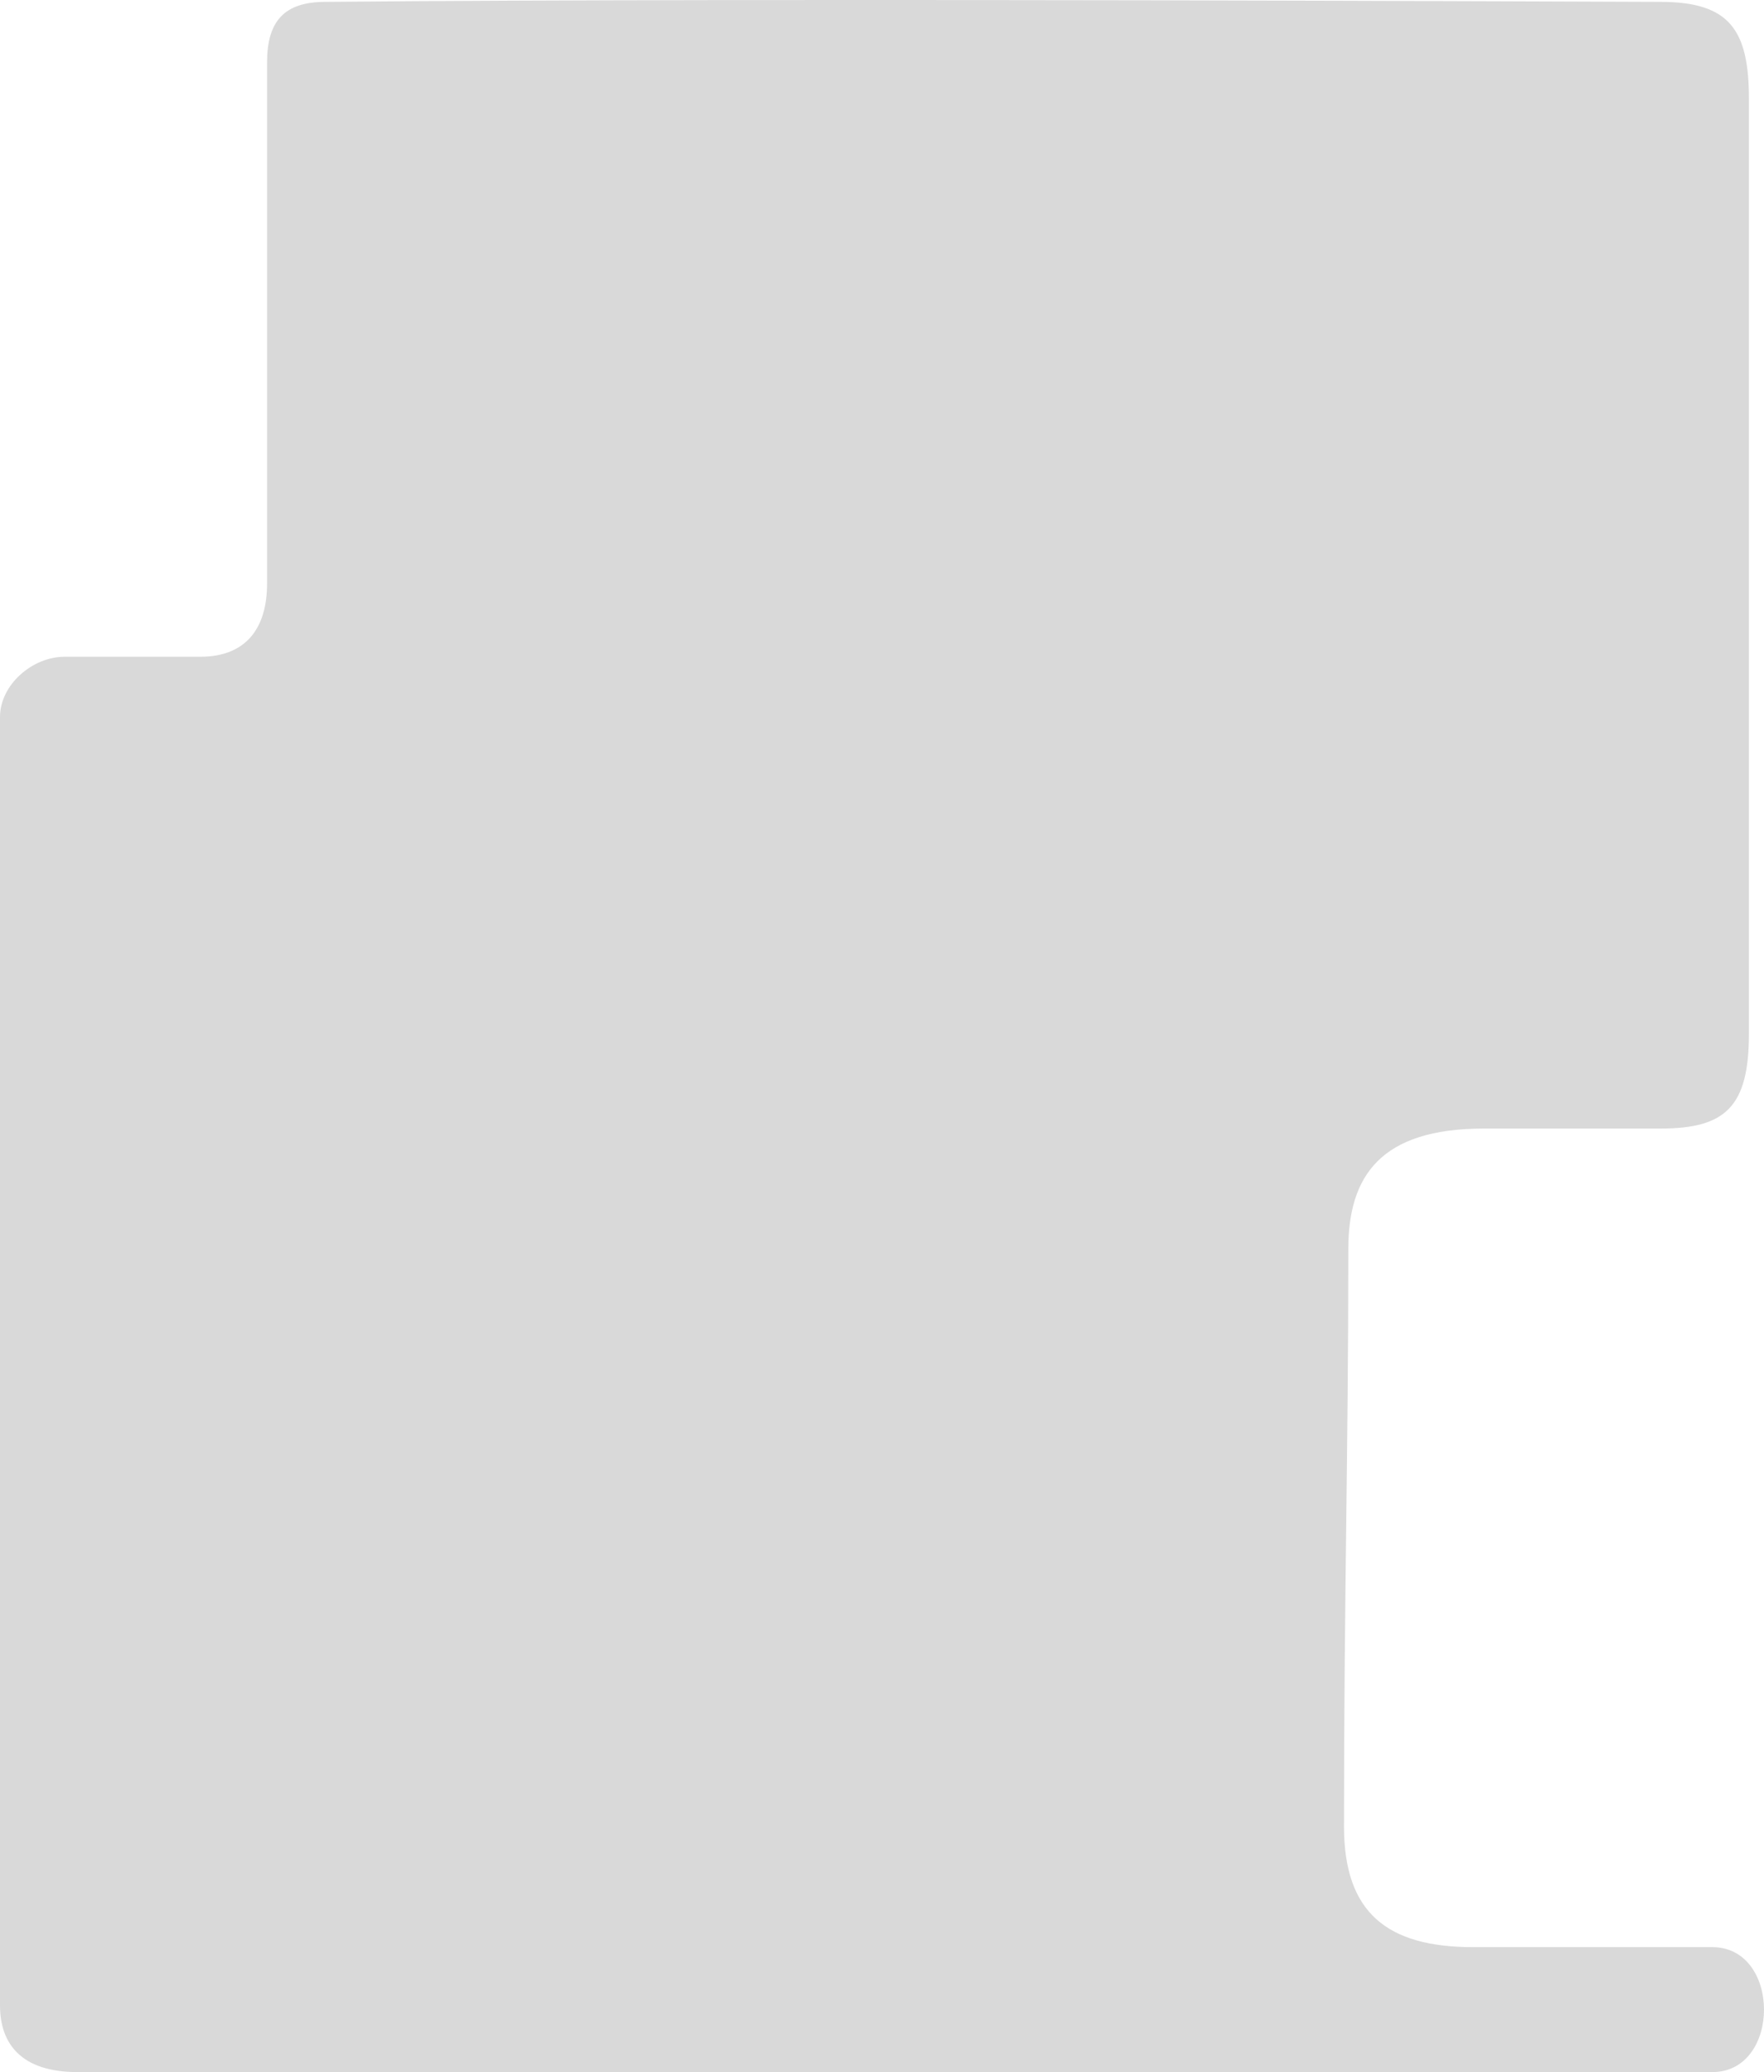 <?xml version="1.0" encoding="UTF-8"?> <svg xmlns="http://www.w3.org/2000/svg" viewBox="0 0 409.5 480.937" fill="none"><path d="M18 480.938C18 480.938 386 480.938 397.5 480.938C413.5 480.938 413.5 451.938 397.5 451.938H342C322 451.938 312 443.938 312 423.938C312 371.438 313 337.938 313 289.938C313 272.938 320.5 261.938 344.5 261.938H385.5C400.5 261.938 406 256.938 406 239.937V22.937C406 6.937 401.5 0.437 385.5 0.437C376.5 0.437 179.833 -0.546 75.5 0.437C66 0.437 62 4.937 62 14.437V135.437C62 145.937 57 152.436 46.5 152.436H15C7.5 152.436 0 158.937 0 166.437V315.938V465.438C0 474.438 5 480.938 18 480.938Z" fill="#D9D9D9"></path></svg> 
